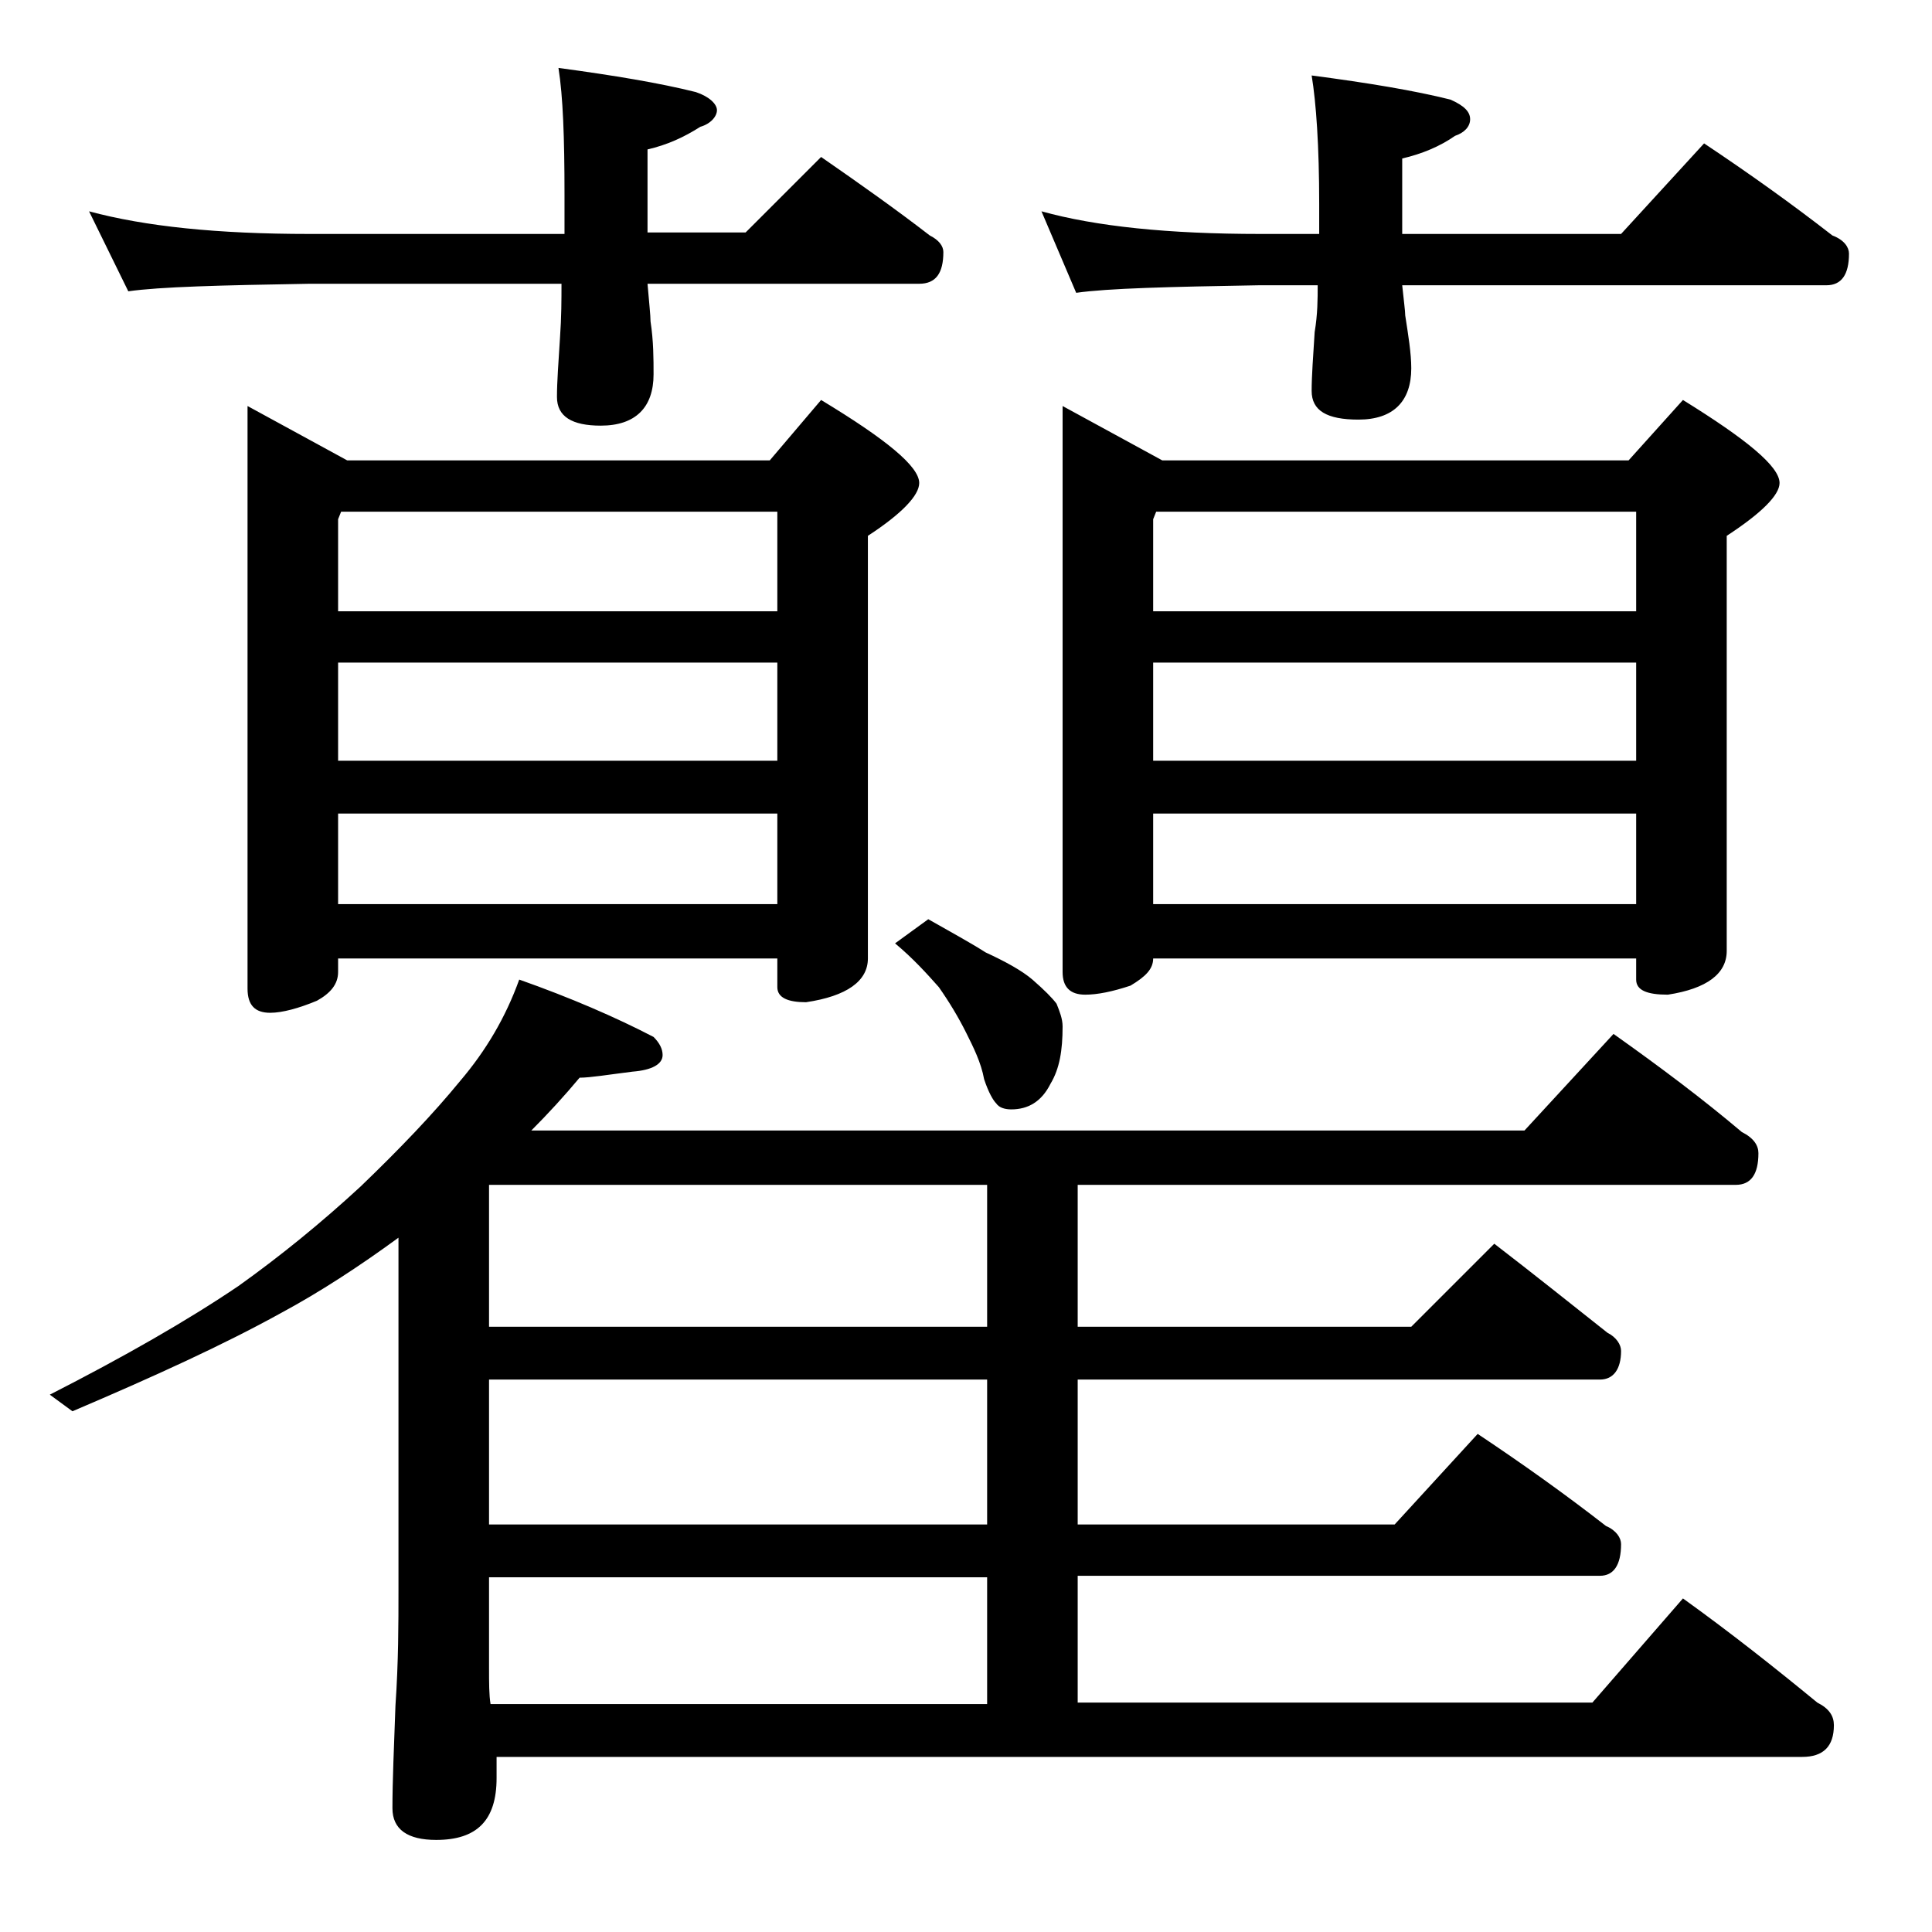 <?xml version="1.0" encoding="utf-8"?>
<!-- Generator: Adobe Illustrator 18.0.0, SVG Export Plug-In . SVG Version: 6.00 Build 0)  -->
<!DOCTYPE svg PUBLIC "-//W3C//DTD SVG 1.1//EN" "http://www.w3.org/Graphics/SVG/1.1/DTD/svg11.dtd">
<svg version="1.1" id="Layer_1" xmlns="http://www.w3.org/2000/svg" xmlns:xlink="http://www.w3.org/1999/xlink" x="0px" y="0px"
	 viewBox="0 0 128 128" enable-background="new 0 0 128 128" xml:space="preserve">
<path d="M34.4,64.9c3.4,1.2,6.4,2.5,8.9,3.8c0.4,0.4,0.6,0.8,0.6,1.2c0,0.6-0.7,1-2,1.1c-1.6,0.2-2.8,0.4-3.5,0.4
	c-1,1.2-2.1,2.4-3.2,3.5H101l5.9-6.4c3.1,2.2,5.9,4.3,8.5,6.5c0.8,0.4,1.1,0.9,1.1,1.4c0,1.4-0.5,2.1-1.5,2.1H71.4v9.4h22.1l5.5-5.5
	c2.6,2,5.1,4,7.5,5.9c0.6,0.3,0.9,0.8,0.9,1.2c0,1.2-0.5,1.9-1.4,1.9H71.4v9.6h21l5.5-6c3,2,5.8,4,8.5,6.1c0.7,0.3,1,0.8,1,1.2
	c0,1.4-0.5,2.1-1.4,2.1H71.4v8.4h34.1l6-6.9c3.2,2.3,6.1,4.6,8.9,6.9c0.8,0.4,1.1,0.9,1.1,1.5c0,1.4-0.7,2.1-2.1,2.1H32.9v1.4
	c0,2.8-1.3,4.1-4,4.1c-1.9,0-2.9-0.7-2.9-2.1c0-1.8,0.1-4,0.2-6.8c0.2-2.9,0.2-5.5,0.2-7.6V82c-2.6,1.9-5.2,3.6-7.8,5
	c-3.8,2.1-8.4,4.2-13.8,6.5l-1.5-1.1c4.9-2.5,9.1-4.9,12.5-7.2c2.8-2,5.5-4.2,8.1-6.6c2.6-2.5,4.8-4.8,6.6-7
	C32.2,69.6,33.5,67.4,34.4,64.9z M5.9,14c3.7,1,8.5,1.5,14.6,1.5h16.9v-2.6c0-3.8-0.1-6.5-0.4-8.4c3.7,0.5,6.7,1,9.1,1.6
	c0.9,0.3,1.4,0.8,1.4,1.2s-0.4,0.9-1.1,1.1c-1.1,0.7-2.2,1.2-3.5,1.5v5.5h6.5l5-5c2.6,1.8,5,3.5,7.2,5.2c0.6,0.3,0.9,0.7,0.9,1.1
	c0,1.4-0.5,2.1-1.6,2.1h-18c0.1,1.2,0.2,2.1,0.2,2.5c0.2,1.3,0.2,2.5,0.2,3.5c0,2.2-1.2,3.4-3.5,3.4c-1.9,0-2.9-0.6-2.9-1.9
	c0-1,0.1-2.3,0.2-3.9c0.1-1.4,0.1-2.6,0.1-3.6H20.5c-5.9,0.1-9.9,0.2-12,0.5L5.9,14z M16.4,26.9l6.6,3.6h28l3.4-4
	c4.3,2.6,6.5,4.4,6.5,5.5c0,0.8-1.1,2-3.4,3.5v28c0,1.5-1.4,2.5-4.1,2.9c-1.2,0-1.9-0.3-1.9-1v-1.9H22.4v0.9c0,0.8-0.5,1.4-1.4,1.9
	c-1.2,0.5-2.3,0.8-3.1,0.8c-1,0-1.5-0.5-1.5-1.6V26.9z M22.4,40.5h29.1v-6.6H22.6l-0.2,0.5V40.5z M22.4,50.4h29.1v-6.5H22.4V50.4z
	 M22.4,59.9h29.1v-6H22.4V59.9z M65.4,87.9v-9.4h-33v9.4H65.4z M65.4,101v-9.6h-33v9.6H65.4z M32.5,112.9h32.9v-8.4h-33v6
	C32.4,111.5,32.4,112.3,32.5,112.9z M61.5,60.9c1.4,0.8,2.7,1.5,3.8,2.2c1.3,0.6,2.4,1.2,3.1,1.8c0.8,0.7,1.3,1.2,1.6,1.6
	c0.2,0.5,0.4,1,0.4,1.5c0,1.6-0.2,2.8-0.8,3.8C69,73,68.1,73.5,67,73.5c-0.4,0-0.8-0.1-1-0.4c-0.2-0.2-0.5-0.7-0.8-1.6
	c-0.2-1.1-0.7-2.1-1.2-3.1c-0.5-1-1.1-2-1.8-3c-0.8-0.9-1.7-1.9-2.9-2.9L61.5,60.9z M69,14c3.6,1,8.4,1.5,14.5,1.5h3.9v-2
	c0-3.8-0.2-6.7-0.5-8.5c3.8,0.5,6.8,1,9.2,1.6C97,7,97.4,7.4,97.4,7.9S97,8.8,96.4,9c-1,0.7-2.2,1.2-3.5,1.5v5h14.5l5.5-6
	c3,2,5.8,4,8.5,6.1c0.8,0.3,1.1,0.8,1.1,1.2c0,1.4-0.5,2.1-1.5,2.1H92.9c0.1,1,0.2,1.7,0.2,2c0.2,1.3,0.4,2.5,0.4,3.5
	c0,2.2-1.2,3.4-3.5,3.4c-2.1,0-3.1-0.6-3.1-1.9c0-1,0.1-2.3,0.2-3.9c0.2-1.2,0.2-2.2,0.2-3.1h-3.9c-5.9,0.1-10,0.2-12.1,0.5L69,14z
	 M70.4,26.9l6.6,3.6h30.9l3.6-4c4.2,2.6,6.4,4.4,6.4,5.5c0,0.8-1.2,2-3.5,3.5V63c0,1.5-1.3,2.5-3.9,2.9c-1.4,0-2.1-0.3-2.1-1v-1.4
	h-32c0,0.7-0.5,1.2-1.5,1.8c-1.2,0.4-2.2,0.6-3,0.6c-1,0-1.5-0.5-1.5-1.5V26.9z M76.4,40.5h32v-6.6H76.6l-0.2,0.5V40.5z M76.4,50.4
	h32v-6.5h-32V50.4z M76.4,59.9h32v-6h-32V59.9z"/>
</svg>
